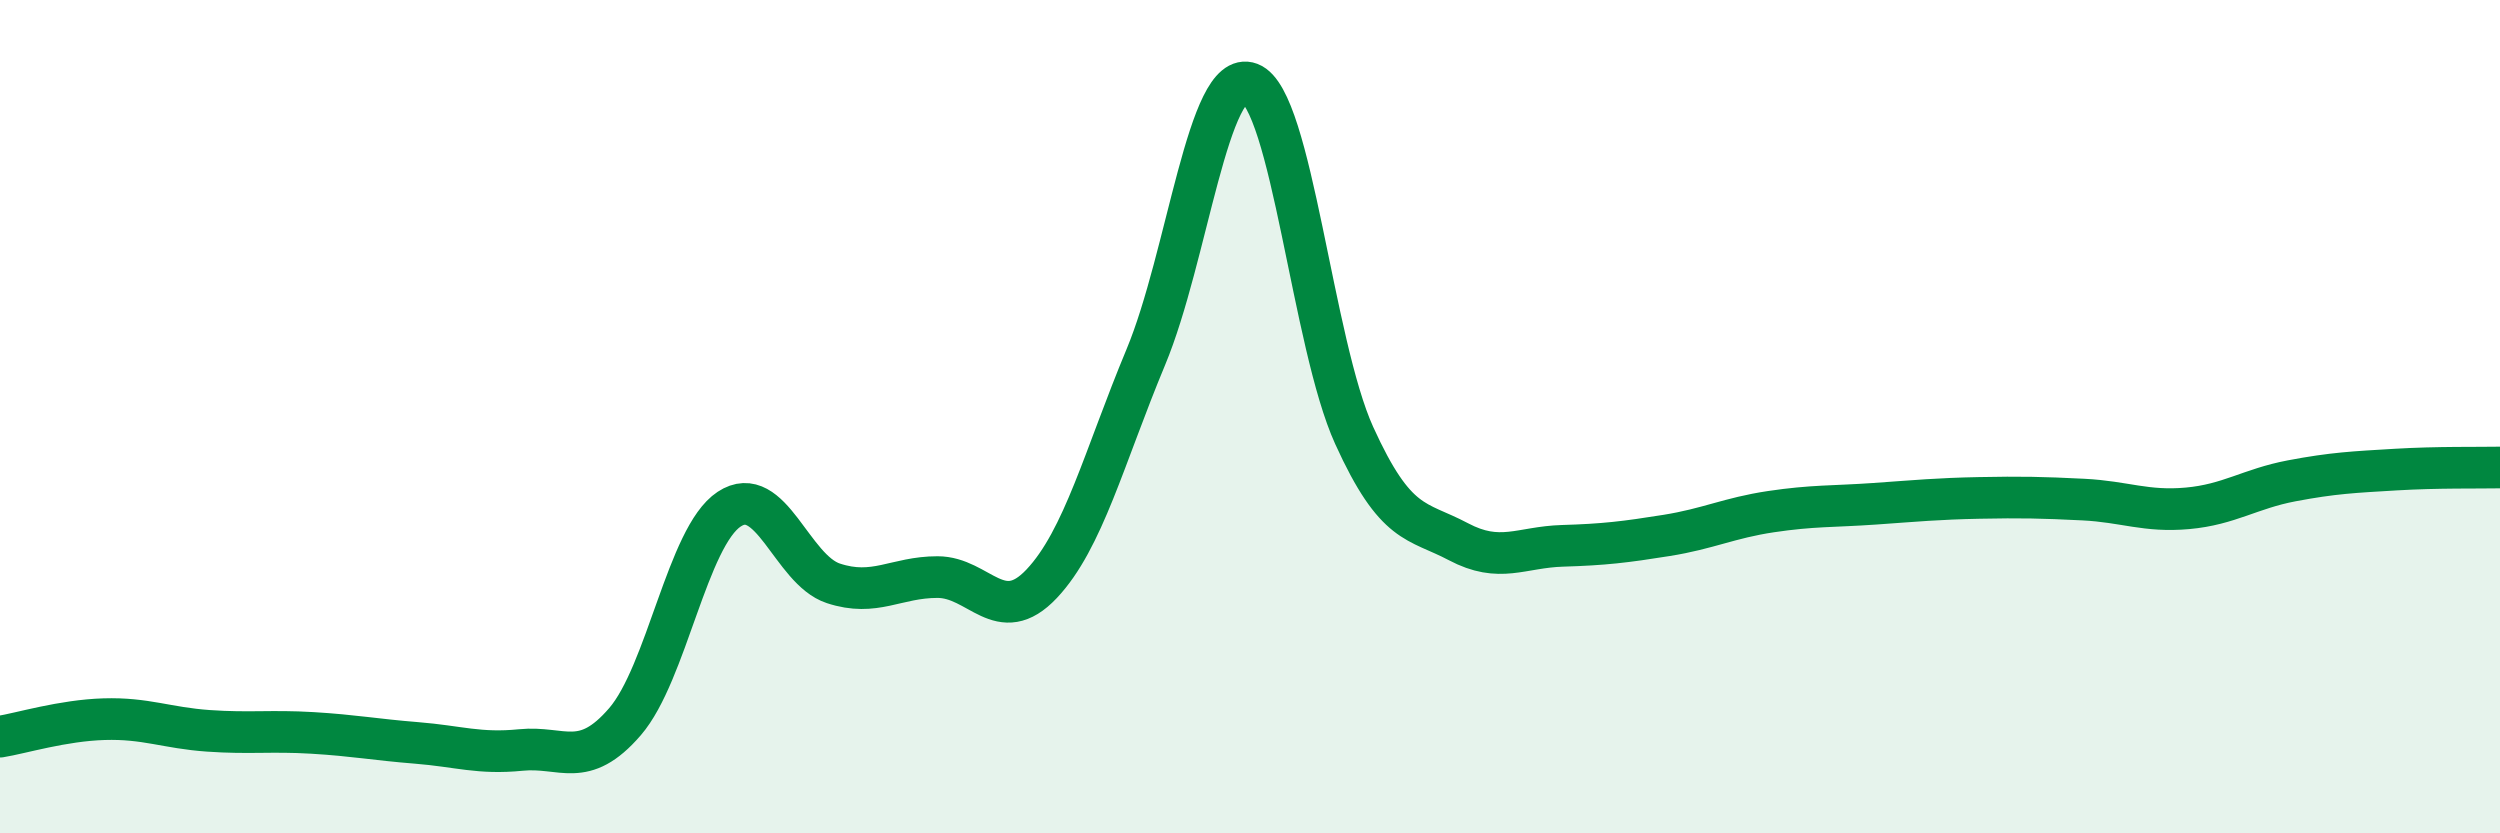 
    <svg width="60" height="20" viewBox="0 0 60 20" xmlns="http://www.w3.org/2000/svg">
      <path
        d="M 0,17.68 C 0.5,17.6 1.5,17.29 2.5,17.26 C 3.5,17.23 4,17.47 5,17.54 C 6,17.61 6.5,17.53 7.5,17.59 C 8.5,17.65 9,17.75 10,17.83 C 11,17.91 11.5,18.1 12.5,18 C 13.5,17.9 14,18.48 15,17.32 C 16,16.16 16.5,12.88 17.5,12.22 C 18.5,11.56 19,13.67 20,14 C 21,14.33 21.5,13.85 22.5,13.85 C 23.5,13.85 24,15.07 25,14.01 C 26,12.95 26.5,10.97 27.5,8.57 C 28.5,6.17 29,1.62 30,2 C 31,2.38 31.5,8.25 32.5,10.45 C 33.5,12.65 34,12.47 35,13 C 36,13.53 36.5,13.13 37.5,13.1 C 38.5,13.07 39,13.01 40,12.85 C 41,12.69 41.5,12.43 42.5,12.28 C 43.5,12.13 44,12.16 45,12.09 C 46,12.02 46.5,11.97 47.5,11.95 C 48.5,11.93 49,11.94 50,11.99 C 51,12.04 51.5,12.29 52.5,12.2 C 53.5,12.11 54,11.73 55,11.54 C 56,11.35 56.5,11.33 57.5,11.27 C 58.5,11.21 59.5,11.23 60,11.22L60 20L0 20Z"
        fill="#008740"
        opacity="0.1"
        stroke-linecap="round"
        stroke-linejoin="round"
      />
      <path
        d="M 0,17.68 C 0.5,17.6 1.5,17.29 2.5,17.26 C 3.5,17.23 4,17.47 5,17.54 C 6,17.61 6.5,17.53 7.5,17.59 C 8.5,17.65 9,17.75 10,17.83 C 11,17.91 11.5,18.1 12.5,18 C 13.5,17.9 14,18.48 15,17.32 C 16,16.16 16.5,12.88 17.5,12.22 C 18.5,11.56 19,13.67 20,14 C 21,14.33 21.5,13.85 22.5,13.85 C 23.5,13.85 24,15.07 25,14.01 C 26,12.95 26.5,10.97 27.5,8.57 C 28.5,6.17 29,1.62 30,2 C 31,2.38 31.5,8.25 32.5,10.45 C 33.5,12.65 34,12.47 35,13 C 36,13.53 36.5,13.13 37.5,13.1 C 38.5,13.07 39,13.01 40,12.85 C 41,12.69 41.5,12.43 42.5,12.28 C 43.5,12.13 44,12.16 45,12.09 C 46,12.02 46.5,11.97 47.5,11.95 C 48.5,11.93 49,11.94 50,11.99 C 51,12.04 51.5,12.29 52.5,12.2 C 53.5,12.11 54,11.73 55,11.54 C 56,11.35 56.5,11.33 57.5,11.27 C 58.5,11.21 59.5,11.23 60,11.22"
        stroke="#008740"
        stroke-width="1"
        fill="none"
        stroke-linecap="round"
        stroke-linejoin="round"
      />
    </svg>
  